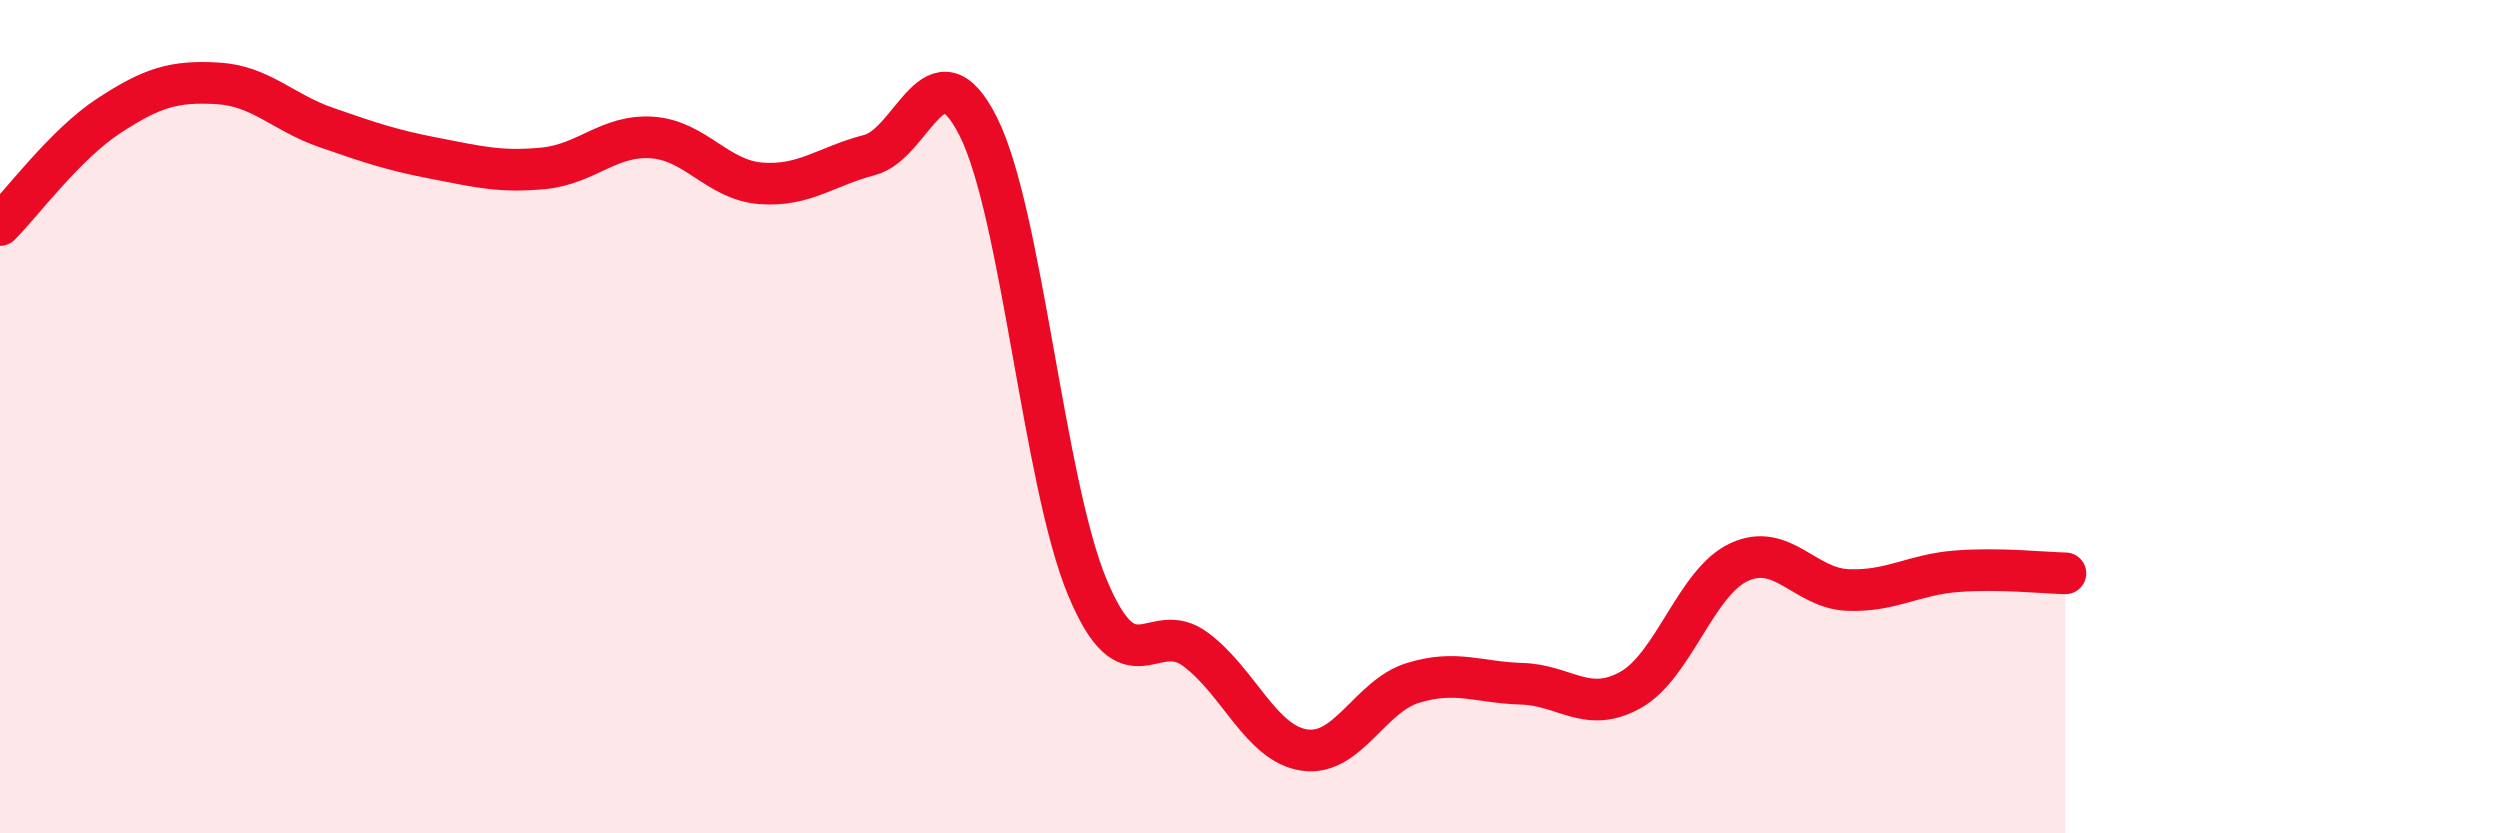 
    <svg width="60" height="20" viewBox="0 0 60 20" xmlns="http://www.w3.org/2000/svg">
      <path
        d="M 0,5.4 C 0.52,4.88 1.57,3.46 2.61,2.78 C 3.65,2.1 4.18,1.94 5.22,2 C 6.26,2.06 6.79,2.7 7.83,3.06 C 8.87,3.42 9.39,3.6 10.43,3.8 C 11.47,4 12,4.14 13.04,4.04 C 14.08,3.94 14.61,3.23 15.65,3.3 C 16.69,3.37 17.22,4.32 18.26,4.4 C 19.3,4.48 19.83,3.99 20.87,3.72 C 21.91,3.45 22.44,0.97 23.48,3.04 C 24.52,5.11 25.05,11.57 26.09,14.08 C 27.13,16.59 27.66,14.81 28.7,15.59 C 29.74,16.37 30.26,17.84 31.3,18 C 32.34,18.16 32.87,16.71 33.91,16.39 C 34.95,16.07 35.48,16.38 36.52,16.41 C 37.56,16.44 38.09,17.14 39.13,16.56 C 40.17,15.98 40.7,13.97 41.74,13.49 C 42.78,13.01 43.31,14.12 44.35,14.16 C 45.39,14.2 45.92,13.79 46.96,13.71 C 48,13.63 49.05,13.75 49.57,13.76L49.57 20L0 20Z"
        fill="#EB0A25"
        opacity="0.1"
        stroke-linecap="round"
        stroke-linejoin="round"
      />
      <path
        d="M 0,5.4 C 0.52,4.88 1.57,3.46 2.61,2.78 C 3.65,2.1 4.18,1.94 5.22,2 C 6.26,2.06 6.79,2.7 7.83,3.06 C 8.87,3.42 9.39,3.6 10.43,3.8 C 11.47,4 12,4.14 13.04,4.04 C 14.08,3.94 14.61,3.23 15.65,3.3 C 16.69,3.37 17.22,4.32 18.26,4.4 C 19.3,4.48 19.83,3.99 20.87,3.72 C 21.91,3.45 22.44,0.97 23.48,3.04 C 24.52,5.11 25.05,11.57 26.09,14.08 C 27.13,16.59 27.66,14.81 28.7,15.59 C 29.74,16.37 30.26,17.84 31.3,18 C 32.34,18.16 32.87,16.71 33.91,16.39 C 34.95,16.07 35.48,16.38 36.52,16.41 C 37.56,16.44 38.09,17.14 39.13,16.56 C 40.17,15.98 40.7,13.97 41.74,13.49 C 42.78,13.01 43.31,14.12 44.35,14.16 C 45.39,14.2 45.92,13.79 46.96,13.71 C 48,13.63 49.05,13.75 49.57,13.76"
        stroke="#EB0A25"
        stroke-width="1"
        fill="none"
        stroke-linecap="round"
        stroke-linejoin="round"
      />
    </svg>
  